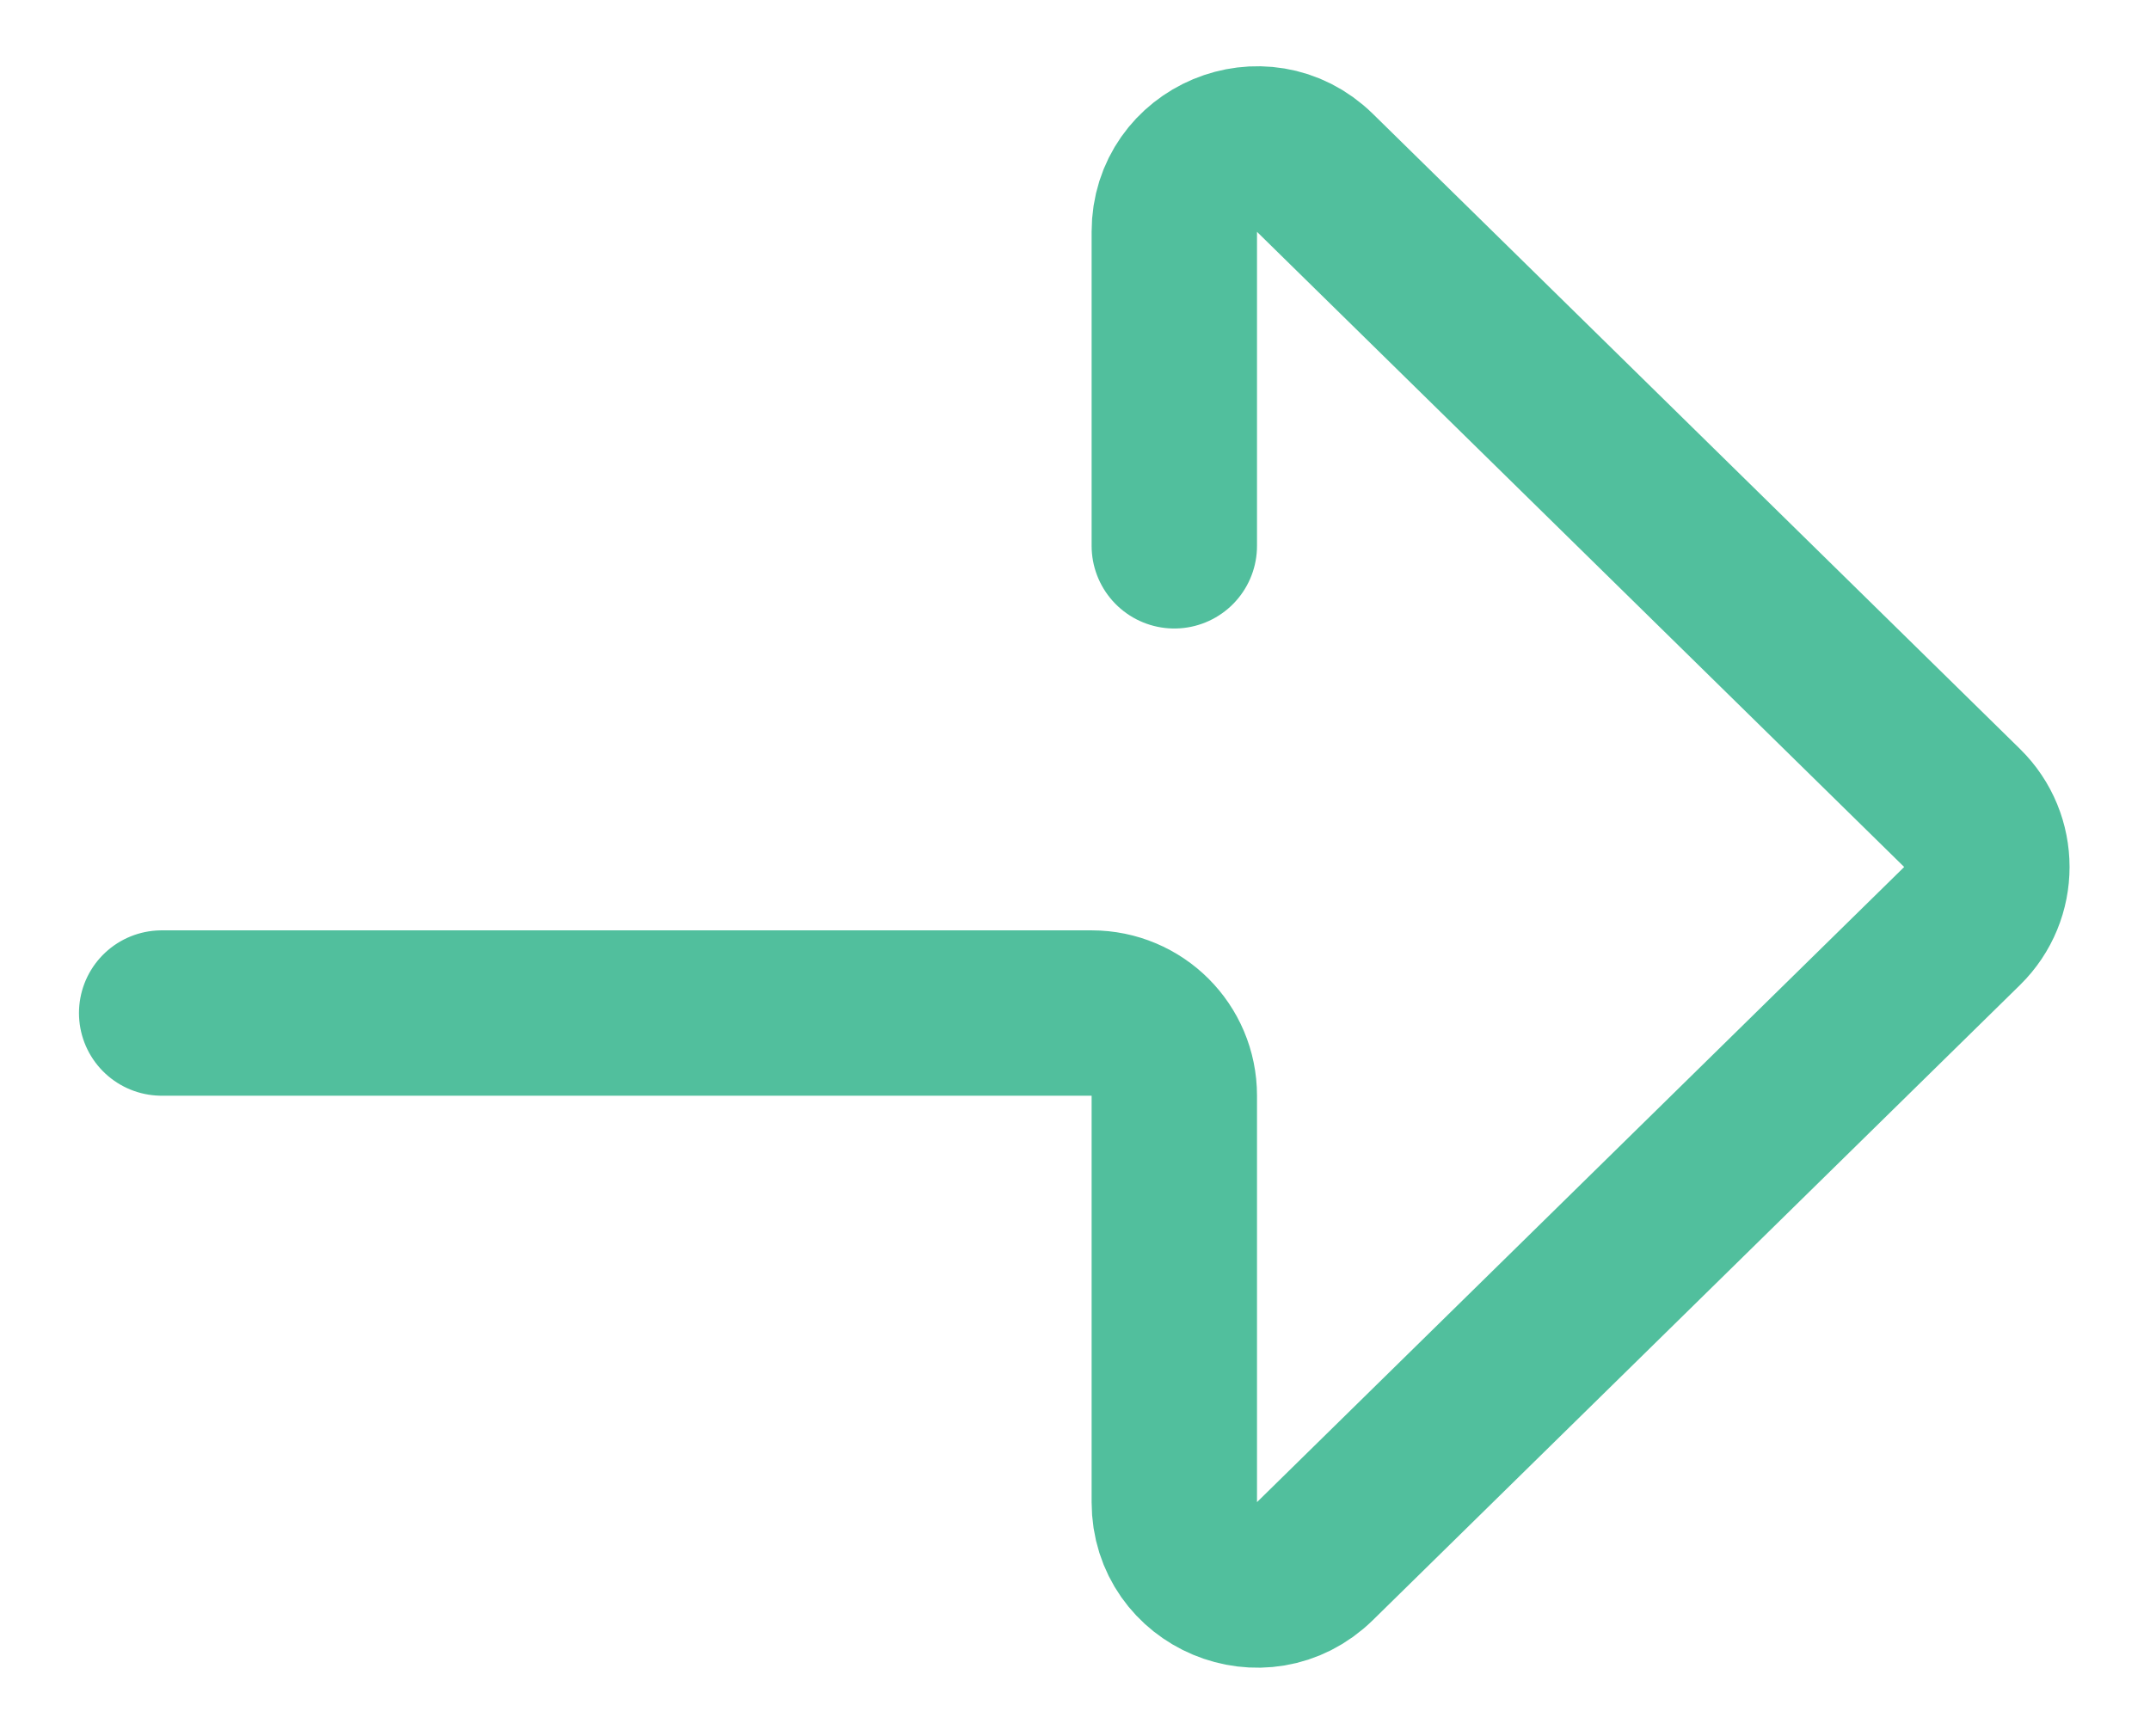 <svg width="26" height="21" viewBox="0 0 26 21" fill="none" xmlns="http://www.w3.org/2000/svg">
<path d="M14.201 6.602C14.201 5.068 14.201 3.79 14.201 2.802C14.201 1.916 15.268 1.469 15.901 2.09L23.728 9.773C24.127 10.165 24.127 10.808 23.728 11.2L15.901 18.883C15.268 19.504 14.201 19.057 14.201 18.17C14.201 16.7 14.201 14.805 14.201 13.252C14.201 12.699 13.753 12.253 13.201 12.253L1.955 12.253" stroke="#51BF9D" stroke-width="2" stroke-linecap="round" stroke-linejoin="round"/>
</svg>
